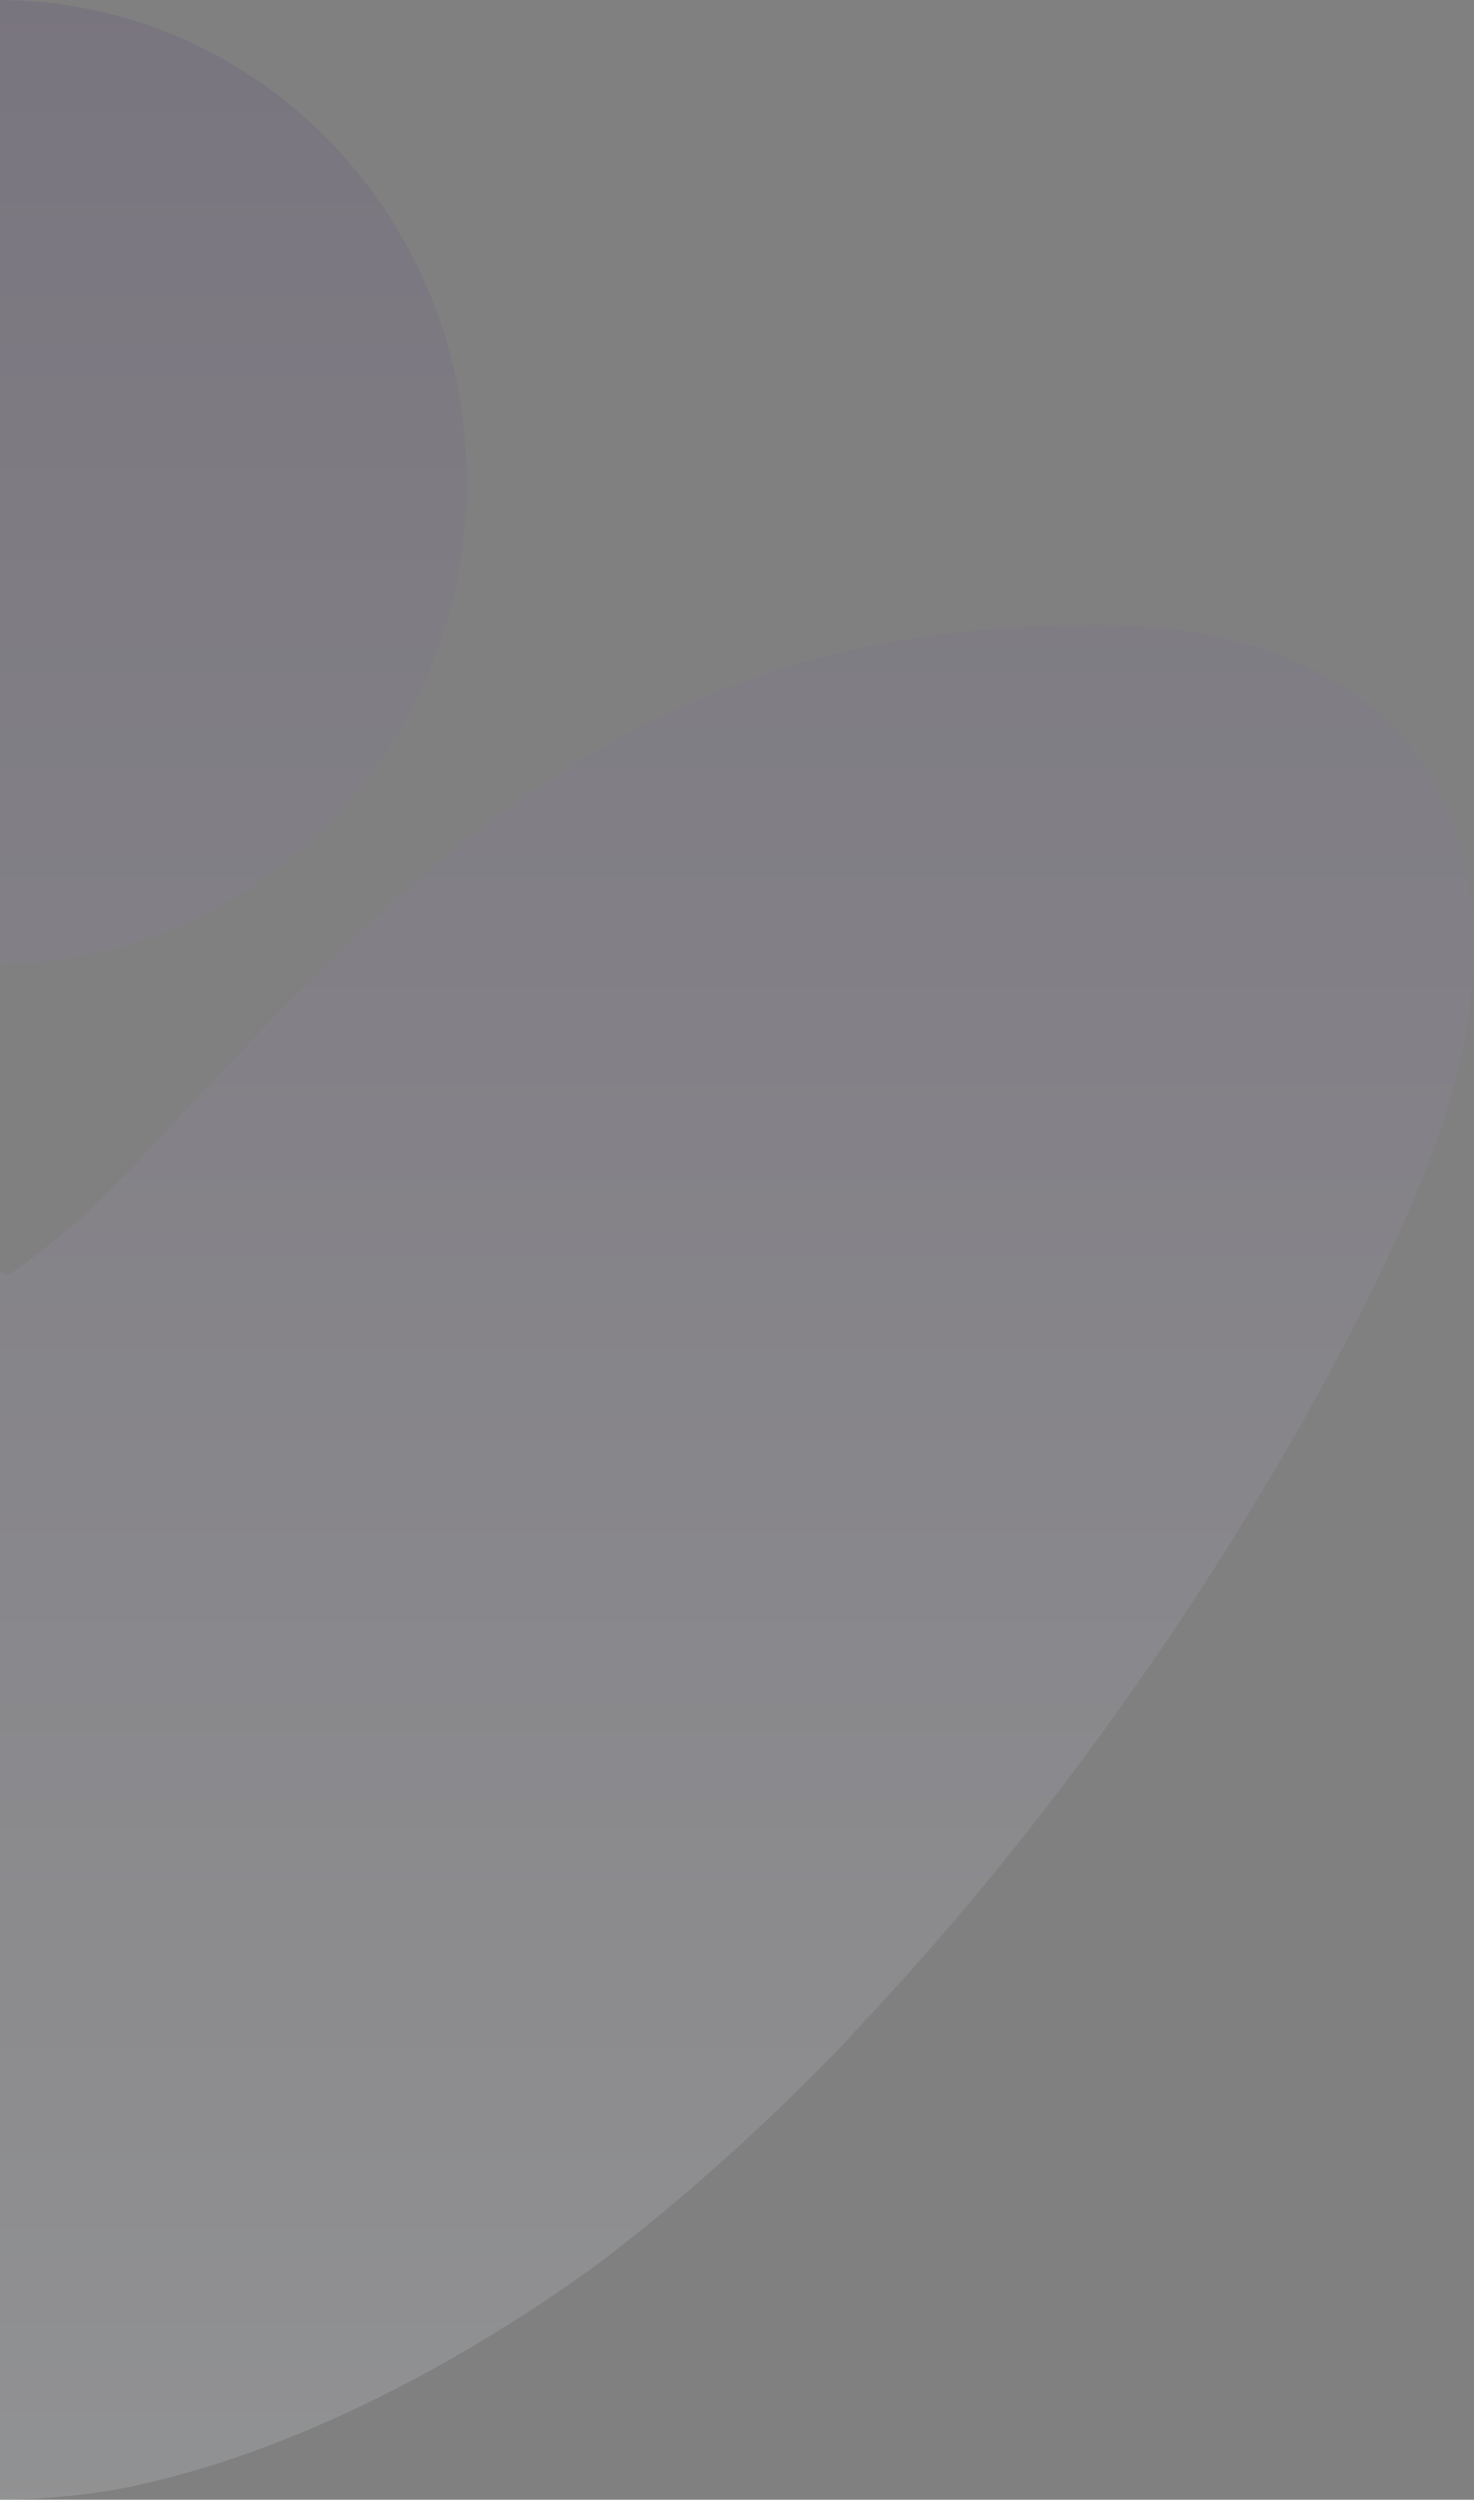 <svg width="522" height="885" viewBox="0 0 522 885" fill="none" xmlns="http://www.w3.org/2000/svg">
<rect x="0" y="0" width="522" height="885" fill="#808080" stroke="none"/>
<g opacity="0.15">
<path d="M-0.665 341.094C90.997 341.094 165.304 264.737 165.304 170.547C165.304 76.356 90.997 0 -0.665 0C-92.327 0 -166.634 76.356 -166.634 170.547C-166.634 264.737 -92.327 341.094 -0.665 341.094Z" fill="url(#paint0_linear_394_420)"/>
<path d="M387.91 221.25C230.171 221.25 154.517 296.759 47.334 412.903C32.893 428.523 17.996 441.094 2.861 451.543L2.581 451.579L2.637 451.543C-13.982 441.324 -30.496 428.759 -46.429 413.025C-154.872 305.688 -229.265 221.365 -387.005 221.365C-504.499 221.25 -547.95 301.815 -504.499 413.025C-477.905 481.14 -412.451 595.046 -325.212 693.813C-234.081 796.919 -119.219 883.587 0.46 885C13.985 884.878 27.397 883.709 40.698 881.472C41.734 881.235 42.651 881.12 43.68 880.891C45.738 880.539 47.803 880.066 49.75 879.6C101.448 868.211 158.193 840.02 209.547 803.144C241.532 779.191 272.138 751.473 300.678 721.646C301.463 720.764 302.163 719.867 302.933 718.985C401.869 614.89 476.521 486.906 505.412 412.788C548.863 301.808 505.412 221.25 387.917 221.25H387.91Z" fill="url(#paint1_linear_394_420)"/>
</g>
<defs>
<linearGradient id="paint0_linear_394_420" x1="0.456" y1="0" x2="0.456" y2="885" gradientUnits="userSpaceOnUse">
<stop stop-color="#523777"/>
<stop offset="1" stop-color="#F0F5FC"/>
</linearGradient>
<linearGradient id="paint1_linear_394_420" x1="0.456" y1="0" x2="0.456" y2="885" gradientUnits="userSpaceOnUse">
<stop stop-color="#523777"/>
<stop offset="1" stop-color="#F0F5FC"/>
</linearGradient>
</defs>
</svg>
